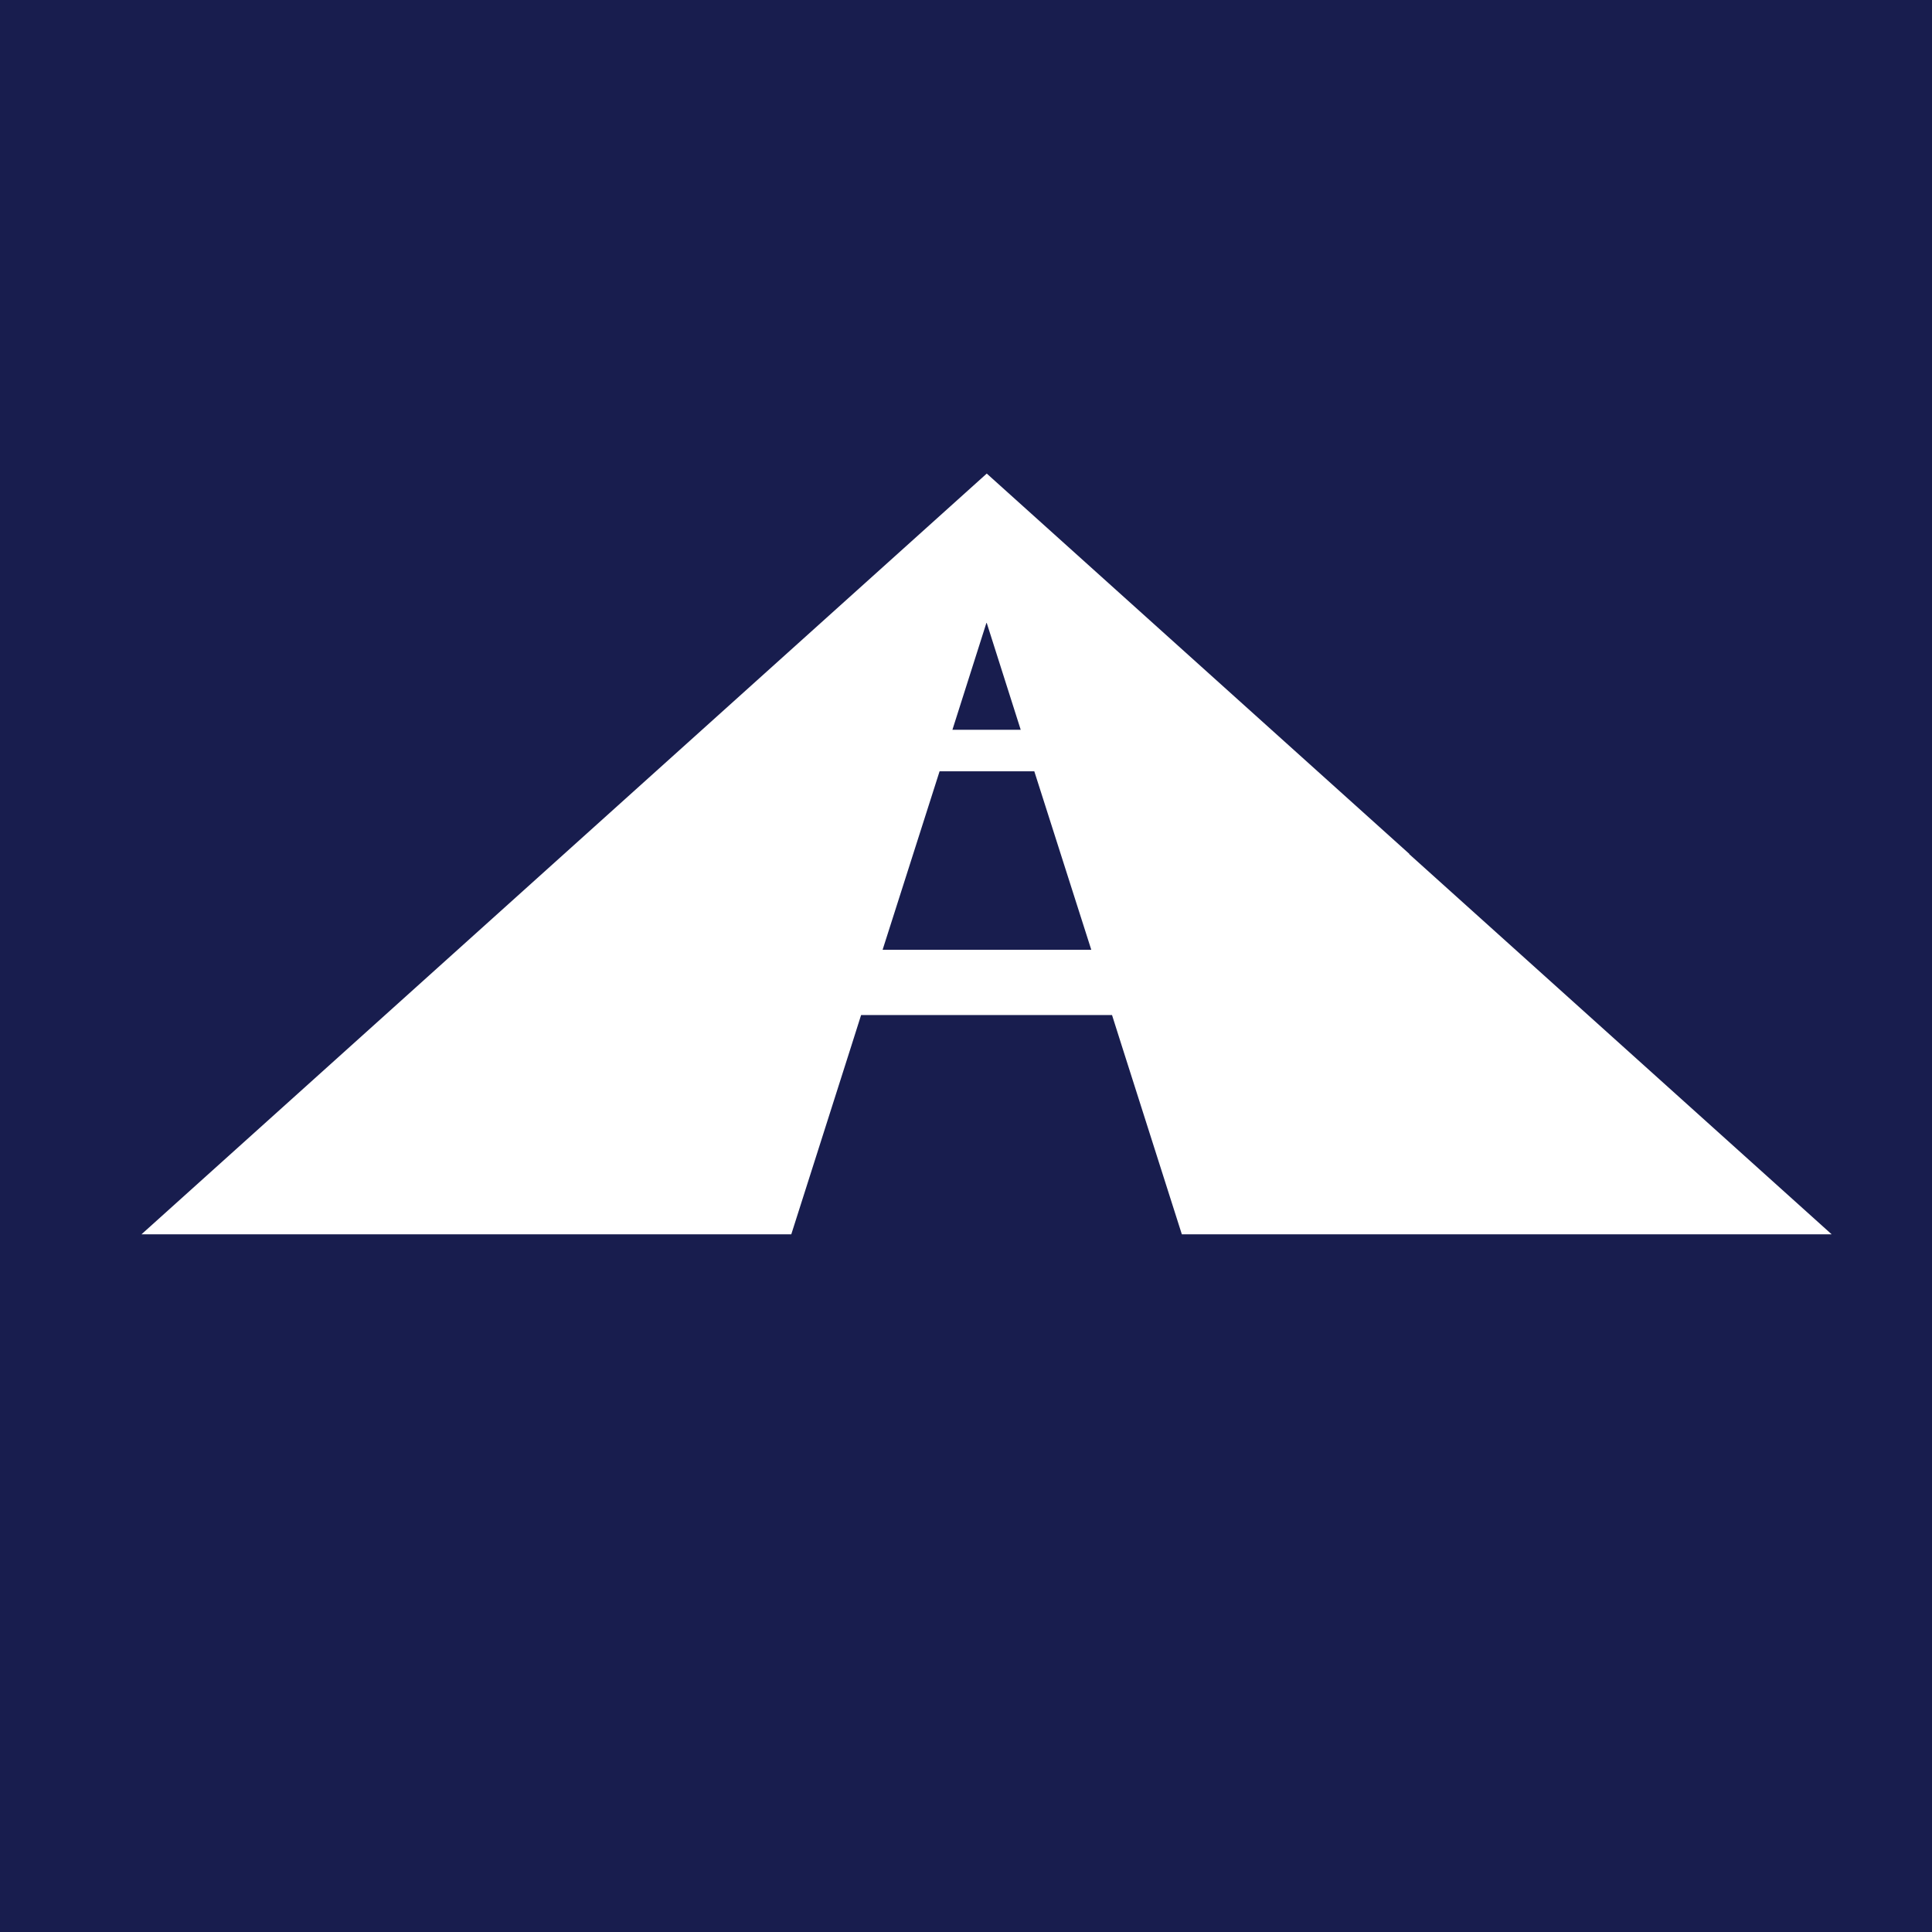 <?xml version="1.0" encoding="UTF-8"?>
<svg xmlns="http://www.w3.org/2000/svg" version="1.1" viewBox="0 0 512 512">
  <defs>
    <style>
      .cls-1 {
        fill: #fff;
        fill-rule: evenodd;
      }

      .cls-2 {
        fill: #181d4e;
      }
    </style>
  </defs>
  <!-- Generator: Adobe Illustrator 28.6.0, SVG Export Plug-In . SVG Version: 1.2.0 Build 709)  -->
  <g>
    <g id="Layer_1">
      <rect class="cls-2" x="-3.8" y="-6.7" width="519.5" height="525.4"/>
      <path class="cls-1" d="M373.5,226.3l-112-100.8-112,100.8-112,100.8h172.2l15.9-49.9,2.6-8.2h66.5l2.6,8.2,15.9,49.9h172.2l-112-100.8ZM261.5,165.1l9,28.3h-18.1l9-28.3ZM233.9,251.7l15.1-47.3h25.1l15.1,47.3h-55.3Z"/>
    </g>
  </g>
</svg>